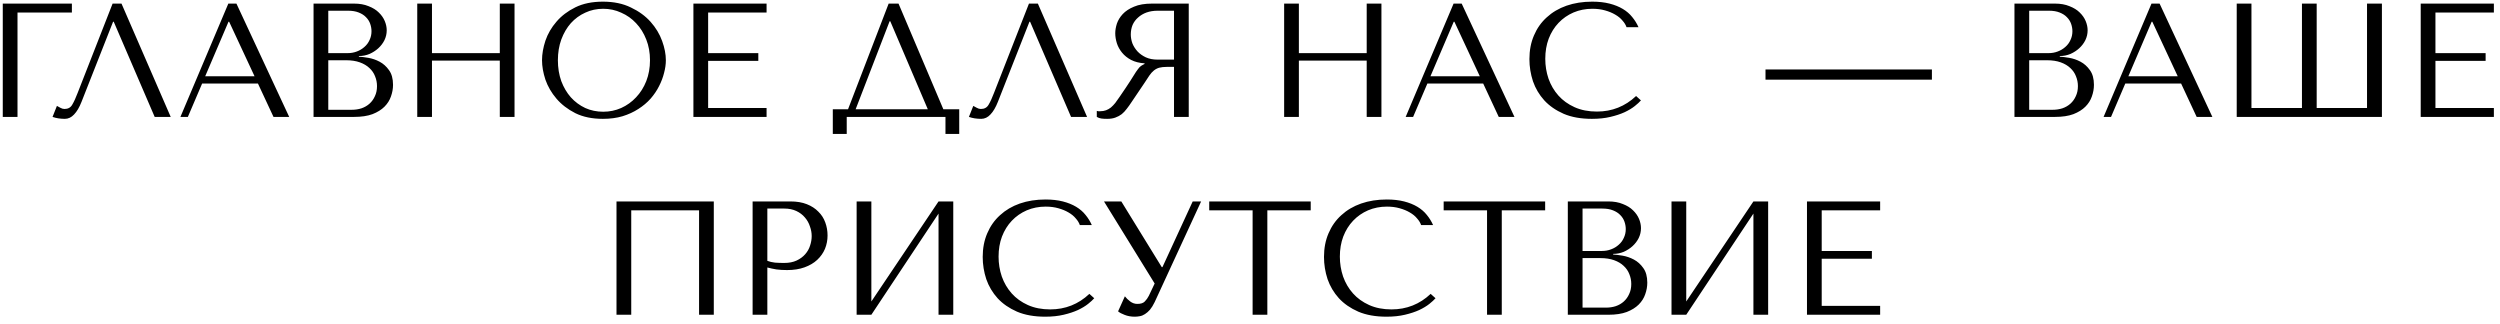 <?xml version="1.0" encoding="UTF-8"?> <svg xmlns="http://www.w3.org/2000/svg" width="278" height="36" viewBox="0 0 278 36" fill="none"><path d="M0.308 0.4H7.994V1.39H1.946V13H0.308V0.4ZM13.511 0.4L18.983 13H17.201L12.647 2.416H12.575L9.065 11.326C8.825 11.938 8.549 12.406 8.237 12.73C7.937 13.054 7.595 13.216 7.211 13.216C6.971 13.216 6.731 13.198 6.491 13.162C6.263 13.126 6.047 13.072 5.843 13L6.329 11.776C6.449 11.836 6.581 11.908 6.725 11.992C6.869 12.076 7.019 12.118 7.175 12.118C7.571 12.118 7.859 11.956 8.039 11.632C8.231 11.308 8.429 10.876 8.633 10.336L12.521 0.4H13.511ZM28.685 9.292H22.475L20.891 13H20.063L25.391 0.4H26.291L32.159 13H30.413L28.685 9.292ZM28.307 8.482L25.481 2.416H25.409L22.817 8.482H28.307ZM34.867 13V0.4H39.367C39.991 0.4 40.531 0.496 40.987 0.688C41.455 0.868 41.833 1.102 42.121 1.39C42.421 1.678 42.643 1.996 42.787 2.344C42.931 2.692 43.003 3.034 43.003 3.37C43.003 3.754 42.919 4.12 42.751 4.468C42.583 4.804 42.355 5.104 42.067 5.368C41.791 5.62 41.467 5.83 41.095 5.998C40.723 6.154 40.327 6.232 39.907 6.232V6.304C40.171 6.316 40.519 6.358 40.951 6.43C41.383 6.502 41.803 6.646 42.211 6.862C42.619 7.078 42.967 7.39 43.255 7.798C43.555 8.206 43.705 8.752 43.705 9.436C43.705 9.868 43.627 10.3 43.471 10.732C43.327 11.152 43.087 11.53 42.751 11.866C42.415 12.202 41.971 12.478 41.419 12.694C40.867 12.898 40.189 13 39.385 13H34.867ZM36.505 12.208H39.115C39.499 12.208 39.859 12.154 40.195 12.046C40.543 11.926 40.843 11.752 41.095 11.524C41.347 11.296 41.545 11.02 41.689 10.696C41.845 10.372 41.923 10 41.923 9.58C41.923 9.196 41.851 8.83 41.707 8.482C41.575 8.134 41.365 7.828 41.077 7.564C40.801 7.3 40.447 7.09 40.015 6.934C39.583 6.778 39.073 6.7 38.485 6.7H36.505V12.208ZM36.505 5.908H38.665C39.025 5.908 39.361 5.848 39.673 5.728C39.997 5.608 40.279 5.44 40.519 5.224C40.771 5.008 40.963 4.75 41.095 4.45C41.239 4.15 41.311 3.826 41.311 3.478C41.311 3.202 41.263 2.926 41.167 2.65C41.071 2.374 40.915 2.128 40.699 1.912C40.495 1.696 40.225 1.522 39.889 1.39C39.565 1.258 39.169 1.192 38.701 1.192H36.505V5.908ZM48.036 6.736V13H46.398V0.4H48.036V5.908H55.578V0.4H57.216V13H55.578V6.736H48.036ZM60.273 6.7C60.273 6.016 60.399 5.29 60.651 4.522C60.915 3.754 61.323 3.052 61.875 2.416C62.427 1.768 63.129 1.234 63.981 0.814C64.833 0.394 65.853 0.184 67.041 0.184C68.241 0.184 69.279 0.4 70.155 0.832C71.043 1.252 71.775 1.786 72.351 2.434C72.927 3.082 73.353 3.79 73.629 4.558C73.905 5.314 74.043 6.028 74.043 6.7C74.043 7.144 73.977 7.612 73.845 8.104C73.725 8.596 73.539 9.088 73.287 9.58C73.047 10.06 72.735 10.522 72.351 10.966C71.967 11.398 71.511 11.782 70.983 12.118C70.467 12.454 69.879 12.724 69.219 12.928C68.571 13.12 67.845 13.216 67.041 13.216C65.853 13.216 64.833 13.006 63.981 12.586C63.129 12.154 62.427 11.614 61.875 10.966C61.323 10.318 60.915 9.616 60.651 8.86C60.399 8.092 60.273 7.372 60.273 6.7ZM62.037 6.7C62.037 7.54 62.163 8.314 62.415 9.022C62.679 9.718 63.033 10.318 63.477 10.822C63.933 11.326 64.467 11.722 65.079 12.01C65.691 12.286 66.357 12.424 67.077 12.424C67.785 12.424 68.451 12.286 69.075 12.01C69.711 11.722 70.263 11.326 70.731 10.822C71.211 10.318 71.589 9.718 71.865 9.022C72.141 8.314 72.279 7.54 72.279 6.7C72.279 5.86 72.141 5.092 71.865 4.396C71.589 3.688 71.211 3.082 70.731 2.578C70.263 2.074 69.711 1.684 69.075 1.408C68.451 1.12 67.785 0.976 67.077 0.976C66.357 0.976 65.691 1.12 65.079 1.408C64.467 1.684 63.933 2.074 63.477 2.578C63.033 3.082 62.679 3.688 62.415 4.396C62.163 5.092 62.037 5.86 62.037 6.7ZM77.107 0.4H85.243V1.39H78.745V5.908H84.325V6.772H78.745V12.01H85.243V13H77.107V0.4ZM99.916 0.4L104.902 12.154H106.666V14.89H105.136V13H94.156V14.89H92.608V12.154H94.3L98.818 0.4H99.916ZM103.174 12.154L98.998 2.362H98.926L95.146 12.154H103.174ZM115.411 0.4L120.883 13H119.101L114.547 2.416H114.475L110.965 11.326C110.725 11.938 110.449 12.406 110.137 12.73C109.837 13.054 109.495 13.216 109.111 13.216C108.871 13.216 108.631 13.198 108.391 13.162C108.163 13.126 107.947 13.072 107.743 13L108.229 11.776C108.349 11.836 108.481 11.908 108.625 11.992C108.769 12.076 108.919 12.118 109.075 12.118C109.471 12.118 109.759 11.956 109.939 11.632C110.131 11.308 110.329 10.876 110.533 10.336L114.421 0.4H115.411ZM132.188 0.4V13H130.55V7.438H129.758C129.422 7.438 129.14 7.468 128.912 7.528C128.696 7.588 128.498 7.69 128.318 7.834C128.138 7.978 127.97 8.164 127.814 8.392C127.658 8.62 127.472 8.902 127.256 9.238L125.834 11.344C125.654 11.62 125.474 11.872 125.294 12.1C125.126 12.328 124.94 12.526 124.736 12.694C124.532 12.85 124.298 12.976 124.034 13.072C123.782 13.168 123.476 13.216 123.116 13.216C122.852 13.216 122.636 13.204 122.468 13.18C122.3 13.156 122.132 13.096 121.964 13V12.334C122.024 12.346 122.084 12.358 122.144 12.37C122.204 12.37 122.264 12.37 122.324 12.37C122.576 12.37 122.798 12.334 122.99 12.262C123.182 12.19 123.362 12.088 123.53 11.956C123.698 11.812 123.86 11.644 124.016 11.452C124.172 11.248 124.334 11.02 124.502 10.768C125.006 10.036 125.396 9.454 125.672 9.022C125.948 8.578 126.164 8.236 126.32 7.996C126.488 7.756 126.62 7.582 126.716 7.474C126.824 7.366 126.95 7.276 127.094 7.204L127.274 7.114V7.042C126.698 7.006 126.2 6.88 125.78 6.664C125.372 6.448 125.036 6.178 124.772 5.854C124.508 5.53 124.316 5.182 124.196 4.81C124.076 4.426 124.016 4.054 124.016 3.694C124.016 3.37 124.076 3.016 124.196 2.632C124.328 2.248 124.544 1.894 124.844 1.57C125.156 1.234 125.576 0.958 126.104 0.742C126.632 0.514 127.298 0.4 128.102 0.4H132.188ZM130.55 1.192H128.732C128.276 1.192 127.862 1.258 127.49 1.39C127.13 1.522 126.818 1.708 126.554 1.948C126.29 2.176 126.086 2.452 125.942 2.776C125.81 3.1 125.744 3.454 125.744 3.838C125.744 4.162 125.804 4.492 125.924 4.828C126.056 5.152 126.248 5.452 126.5 5.728C126.752 5.992 127.058 6.208 127.418 6.376C127.79 6.544 128.216 6.628 128.696 6.628H130.55V1.192ZM144.435 6.736V13H142.797V0.4H144.435V5.908H151.977V0.4H153.615V13H151.977V6.736H144.435ZM164.933 9.292H158.723L157.139 13H156.311L161.639 0.4H162.539L168.407 13H166.661L164.933 9.292ZM164.555 8.482L161.729 2.416H161.657L159.065 8.482H164.555ZM181.933 10.678L182.473 11.164C182.317 11.344 182.089 11.554 181.789 11.794C181.489 12.034 181.111 12.262 180.655 12.478C180.211 12.682 179.683 12.856 179.071 13C178.471 13.144 177.787 13.216 177.019 13.216C175.807 13.216 174.763 13.03 173.887 12.658C173.011 12.274 172.291 11.776 171.727 11.164C171.163 10.54 170.743 9.832 170.467 9.04C170.203 8.236 170.071 7.414 170.071 6.574C170.071 5.602 170.239 4.726 170.575 3.946C170.911 3.154 171.385 2.482 171.997 1.93C172.609 1.366 173.341 0.934 174.193 0.634C175.057 0.334 176.011 0.184 177.055 0.184C177.775 0.184 178.417 0.256 178.981 0.4C179.545 0.544 180.037 0.742 180.457 0.994C180.877 1.246 181.225 1.546 181.501 1.894C181.789 2.242 182.023 2.62 182.203 3.028H180.871C180.787 2.776 180.637 2.53 180.421 2.29C180.217 2.038 179.947 1.816 179.611 1.624C179.287 1.432 178.909 1.276 178.477 1.156C178.057 1.036 177.589 0.976 177.073 0.976C176.317 0.976 175.615 1.114 174.967 1.39C174.331 1.666 173.779 2.05 173.311 2.542C172.843 3.034 172.477 3.622 172.213 4.306C171.961 4.978 171.835 5.722 171.835 6.538C171.835 7.306 171.955 8.044 172.195 8.752C172.447 9.46 172.813 10.084 173.293 10.624C173.773 11.164 174.373 11.596 175.093 11.92C175.813 12.244 176.641 12.406 177.577 12.406C179.257 12.406 180.709 11.83 181.933 10.678ZM196.324 8.86V7.726H214.828V8.86H196.324ZM224.008 13V0.4H228.508C229.132 0.4 229.672 0.496 230.128 0.688C230.596 0.868 230.974 1.102 231.262 1.39C231.562 1.678 231.784 1.996 231.928 2.344C232.072 2.692 232.144 3.034 232.144 3.37C232.144 3.754 232.06 4.12 231.892 4.468C231.724 4.804 231.496 5.104 231.208 5.368C230.932 5.62 230.608 5.83 230.236 5.998C229.864 6.154 229.468 6.232 229.048 6.232V6.304C229.312 6.316 229.66 6.358 230.092 6.43C230.524 6.502 230.944 6.646 231.352 6.862C231.76 7.078 232.108 7.39 232.396 7.798C232.696 8.206 232.846 8.752 232.846 9.436C232.846 9.868 232.768 10.3 232.612 10.732C232.468 11.152 232.228 11.53 231.892 11.866C231.556 12.202 231.112 12.478 230.56 12.694C230.008 12.898 229.33 13 228.526 13H224.008ZM225.646 12.208H228.256C228.64 12.208 229 12.154 229.336 12.046C229.684 11.926 229.984 11.752 230.236 11.524C230.488 11.296 230.686 11.02 230.83 10.696C230.986 10.372 231.064 10 231.064 9.58C231.064 9.196 230.992 8.83 230.848 8.482C230.716 8.134 230.506 7.828 230.218 7.564C229.942 7.3 229.588 7.09 229.156 6.934C228.724 6.778 228.214 6.7 227.626 6.7H225.646V12.208ZM225.646 5.908H227.806C228.166 5.908 228.502 5.848 228.814 5.728C229.138 5.608 229.42 5.44 229.66 5.224C229.912 5.008 230.104 4.75 230.236 4.45C230.38 4.15 230.452 3.826 230.452 3.478C230.452 3.202 230.404 2.926 230.308 2.65C230.212 2.374 230.056 2.128 229.84 1.912C229.636 1.696 229.366 1.522 229.03 1.39C228.706 1.258 228.31 1.192 227.842 1.192H225.646V5.908ZM242.541 9.292H236.331L234.747 13H233.919L239.247 0.4H240.147L246.015 13H244.269L242.541 9.292ZM242.163 8.482L239.337 2.416H239.265L236.673 8.482H242.163ZM263.213 0.4H264.869V13H248.723V0.4H250.361V12.01H255.977V0.4H257.615V12.01H263.213V0.4ZM269.183 0.4H277.319V1.39H270.821V5.908H276.401V6.772H270.821V12.01H277.319V13H269.183V0.4ZM79.374 22.4V35H77.736V23.39H70.194V35H68.555V22.4H79.374ZM85.328 29.744V35H83.69V22.4H87.902C88.598 22.4 89.204 22.502 89.72 22.706C90.236 22.91 90.662 23.186 90.998 23.534C91.346 23.87 91.604 24.272 91.772 24.74C91.94 25.196 92.024 25.676 92.024 26.18C92.024 26.708 91.928 27.206 91.736 27.674C91.544 28.13 91.256 28.538 90.872 28.898C90.5 29.246 90.032 29.522 89.468 29.726C88.904 29.93 88.256 30.032 87.524 30.032C87.092 30.032 86.696 30.008 86.336 29.96C85.976 29.9 85.64 29.828 85.328 29.744ZM85.328 23.192V29.006C85.58 29.102 85.862 29.168 86.174 29.204C86.486 29.228 86.828 29.24 87.2 29.24C87.74 29.24 88.202 29.15 88.586 28.97C88.97 28.79 89.288 28.556 89.54 28.268C89.792 27.98 89.972 27.662 90.08 27.314C90.2 26.954 90.26 26.6 90.26 26.252C90.26 25.892 90.194 25.532 90.062 25.172C89.942 24.8 89.756 24.47 89.504 24.182C89.252 23.882 88.934 23.642 88.55 23.462C88.166 23.282 87.722 23.192 87.218 23.192H85.328ZM96.895 33.524L104.365 22.4H106.003V35H104.365V23.75L96.895 35H95.257V22.4H96.895V33.524ZM121.139 32.678L121.679 33.164C121.523 33.344 121.295 33.554 120.995 33.794C120.695 34.034 120.317 34.262 119.861 34.478C119.417 34.682 118.889 34.856 118.277 35C117.677 35.144 116.993 35.216 116.225 35.216C115.013 35.216 113.969 35.03 113.093 34.658C112.217 34.274 111.497 33.776 110.933 33.164C110.369 32.54 109.949 31.832 109.673 31.04C109.409 30.236 109.277 29.414 109.277 28.574C109.277 27.602 109.445 26.726 109.781 25.946C110.117 25.154 110.591 24.482 111.203 23.93C111.815 23.366 112.547 22.934 113.399 22.634C114.263 22.334 115.217 22.184 116.261 22.184C116.981 22.184 117.623 22.256 118.187 22.4C118.751 22.544 119.243 22.742 119.663 22.994C120.083 23.246 120.431 23.546 120.707 23.894C120.995 24.242 121.229 24.62 121.409 25.028H120.077C119.993 24.776 119.843 24.53 119.627 24.29C119.423 24.038 119.153 23.816 118.817 23.624C118.493 23.432 118.115 23.276 117.683 23.156C117.263 23.036 116.795 22.976 116.279 22.976C115.523 22.976 114.821 23.114 114.173 23.39C113.537 23.666 112.985 24.05 112.517 24.542C112.049 25.034 111.683 25.622 111.419 26.306C111.167 26.978 111.041 27.722 111.041 28.538C111.041 29.306 111.161 30.044 111.401 30.752C111.653 31.46 112.019 32.084 112.499 32.624C112.979 33.164 113.579 33.596 114.299 33.92C115.019 34.244 115.847 34.406 116.783 34.406C118.463 34.406 119.915 33.83 121.139 32.678ZM124.69 22.4L129.19 29.708H129.262L132.628 22.4H133.564L128.398 33.596C128.23 33.944 128.056 34.226 127.876 34.442C127.696 34.646 127.51 34.808 127.318 34.928C127.138 35.048 126.946 35.126 126.742 35.162C126.55 35.198 126.364 35.216 126.184 35.216C125.776 35.216 125.404 35.15 125.068 35.018C124.744 34.898 124.498 34.766 124.33 34.622L125.086 32.948C125.242 33.152 125.44 33.344 125.68 33.524C125.92 33.704 126.184 33.794 126.472 33.794C126.856 33.794 127.132 33.704 127.3 33.524C127.48 33.344 127.63 33.134 127.75 32.894L128.398 31.526L122.764 22.4H124.69ZM140.928 35H139.29V23.39H134.466V22.4H145.752V23.39H140.928V35ZM159.09 32.678L159.63 33.164C159.474 33.344 159.246 33.554 158.946 33.794C158.646 34.034 158.268 34.262 157.812 34.478C157.368 34.682 156.84 34.856 156.228 35C155.628 35.144 154.944 35.216 154.176 35.216C152.964 35.216 151.92 35.03 151.044 34.658C150.168 34.274 149.448 33.776 148.884 33.164C148.32 32.54 147.9 31.832 147.624 31.04C147.36 30.236 147.228 29.414 147.228 28.574C147.228 27.602 147.396 26.726 147.732 25.946C148.068 25.154 148.542 24.482 149.154 23.93C149.766 23.366 150.498 22.934 151.35 22.634C152.214 22.334 153.168 22.184 154.212 22.184C154.932 22.184 155.574 22.256 156.138 22.4C156.702 22.544 157.194 22.742 157.614 22.994C158.034 23.246 158.382 23.546 158.658 23.894C158.946 24.242 159.18 24.62 159.36 25.028H158.028C157.944 24.776 157.794 24.53 157.578 24.29C157.374 24.038 157.104 23.816 156.768 23.624C156.444 23.432 156.066 23.276 155.634 23.156C155.214 23.036 154.746 22.976 154.23 22.976C153.474 22.976 152.772 23.114 152.124 23.39C151.488 23.666 150.936 24.05 150.468 24.542C150 25.034 149.634 25.622 149.37 26.306C149.118 26.978 148.992 27.722 148.992 28.538C148.992 29.306 149.112 30.044 149.352 30.752C149.604 31.46 149.97 32.084 150.45 32.624C150.93 33.164 151.53 33.596 152.25 33.92C152.97 34.244 153.798 34.406 154.734 34.406C156.414 34.406 157.866 33.83 159.09 32.678ZM166.997 35H165.359V23.39H160.535V22.4H171.821V23.39H166.997V35ZM174.341 35V22.4H178.841C179.465 22.4 180.005 22.496 180.461 22.688C180.929 22.868 181.307 23.102 181.595 23.39C181.895 23.678 182.117 23.996 182.261 24.344C182.405 24.692 182.477 25.034 182.477 25.37C182.477 25.754 182.393 26.12 182.225 26.468C182.057 26.804 181.829 27.104 181.541 27.368C181.265 27.62 180.941 27.83 180.569 27.998C180.197 28.154 179.801 28.232 179.381 28.232V28.304C179.645 28.316 179.993 28.358 180.425 28.43C180.857 28.502 181.277 28.646 181.685 28.862C182.093 29.078 182.441 29.39 182.729 29.798C183.029 30.206 183.179 30.752 183.179 31.436C183.179 31.868 183.101 32.3 182.945 32.732C182.801 33.152 182.561 33.53 182.225 33.866C181.889 34.202 181.445 34.478 180.893 34.694C180.341 34.898 179.663 35 178.859 35H174.341ZM175.979 34.208H178.589C178.973 34.208 179.333 34.154 179.669 34.046C180.017 33.926 180.317 33.752 180.569 33.524C180.821 33.296 181.019 33.02 181.163 32.696C181.319 32.372 181.397 32 181.397 31.58C181.397 31.196 181.325 30.83 181.181 30.482C181.049 30.134 180.839 29.828 180.551 29.564C180.275 29.3 179.921 29.09 179.489 28.934C179.057 28.778 178.547 28.7 177.959 28.7H175.979V34.208ZM175.979 27.908H178.139C178.499 27.908 178.835 27.848 179.147 27.728C179.471 27.608 179.753 27.44 179.993 27.224C180.245 27.008 180.437 26.75 180.569 26.45C180.713 26.15 180.785 25.826 180.785 25.478C180.785 25.202 180.737 24.926 180.641 24.65C180.545 24.374 180.389 24.128 180.173 23.912C179.969 23.696 179.699 23.522 179.363 23.39C179.039 23.258 178.643 23.192 178.175 23.192H175.979V27.908ZM187.51 33.524L194.98 22.4H196.618V35H194.98V23.75L187.51 35H185.872V22.4H187.51V33.524ZM200.936 22.4H209.072V23.39H202.574V27.908H208.154V28.772H202.574V34.01H209.072V35H200.936V22.4Z" fill="black"></path></svg> 